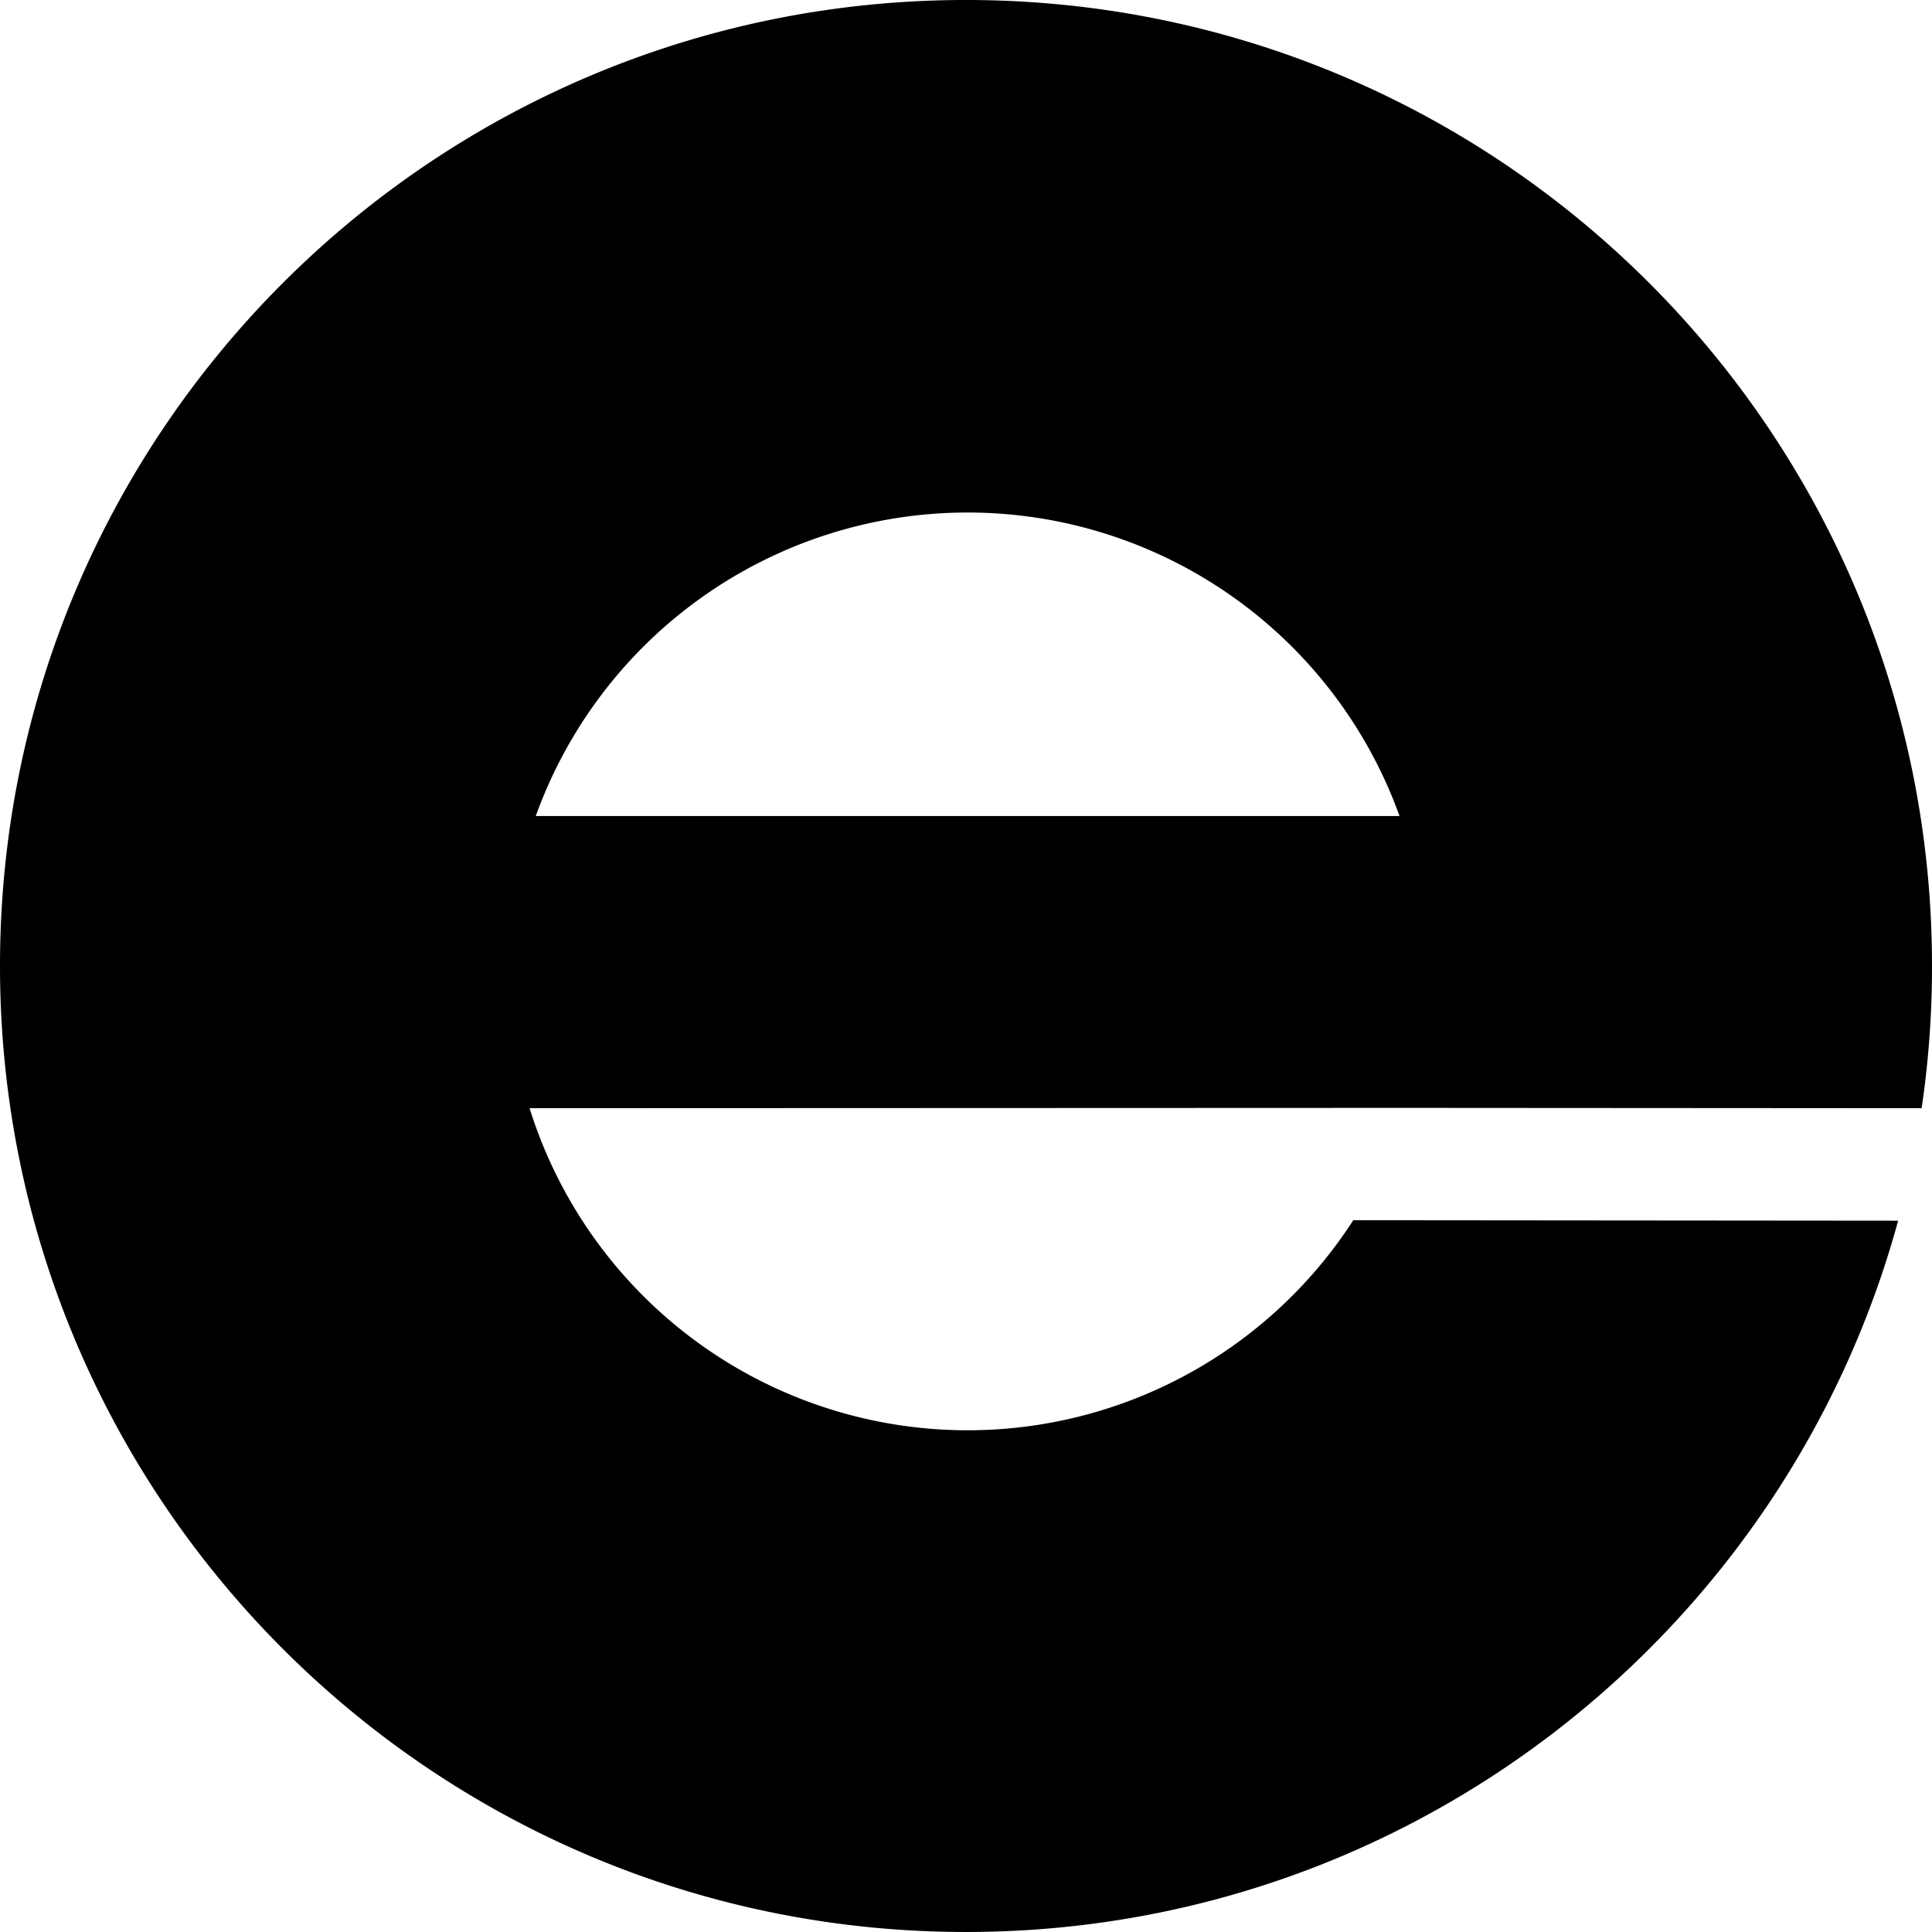 <svg xmlns="http://www.w3.org/2000/svg" xmlns:xlink="http://www.w3.org/1999/xlink" width="512" height="512" viewBox="0 0 512 512"><defs><clipPath id="b"><rect width="512" height="512"/></clipPath></defs><g id="a" clip-path="url(#b)"><path d="M256.024.1C114.627.1,0,114.684,0,256.08,0,397.453,114.627,512.1,256.024,512.1c118,0,217.358-79.872,247-188.5l-144.388-.127a121.637,121.637,0,0,1-218.292-29.682l232.207-.087,136.7.087A255.128,255.128,0,0,0,512,256.08C512,114.684,397.389.1,256.024.1M141.982,216.362a121.647,121.647,0,0,1,228.906,0Z" transform="translate(0 -0.103)"/></g></svg>